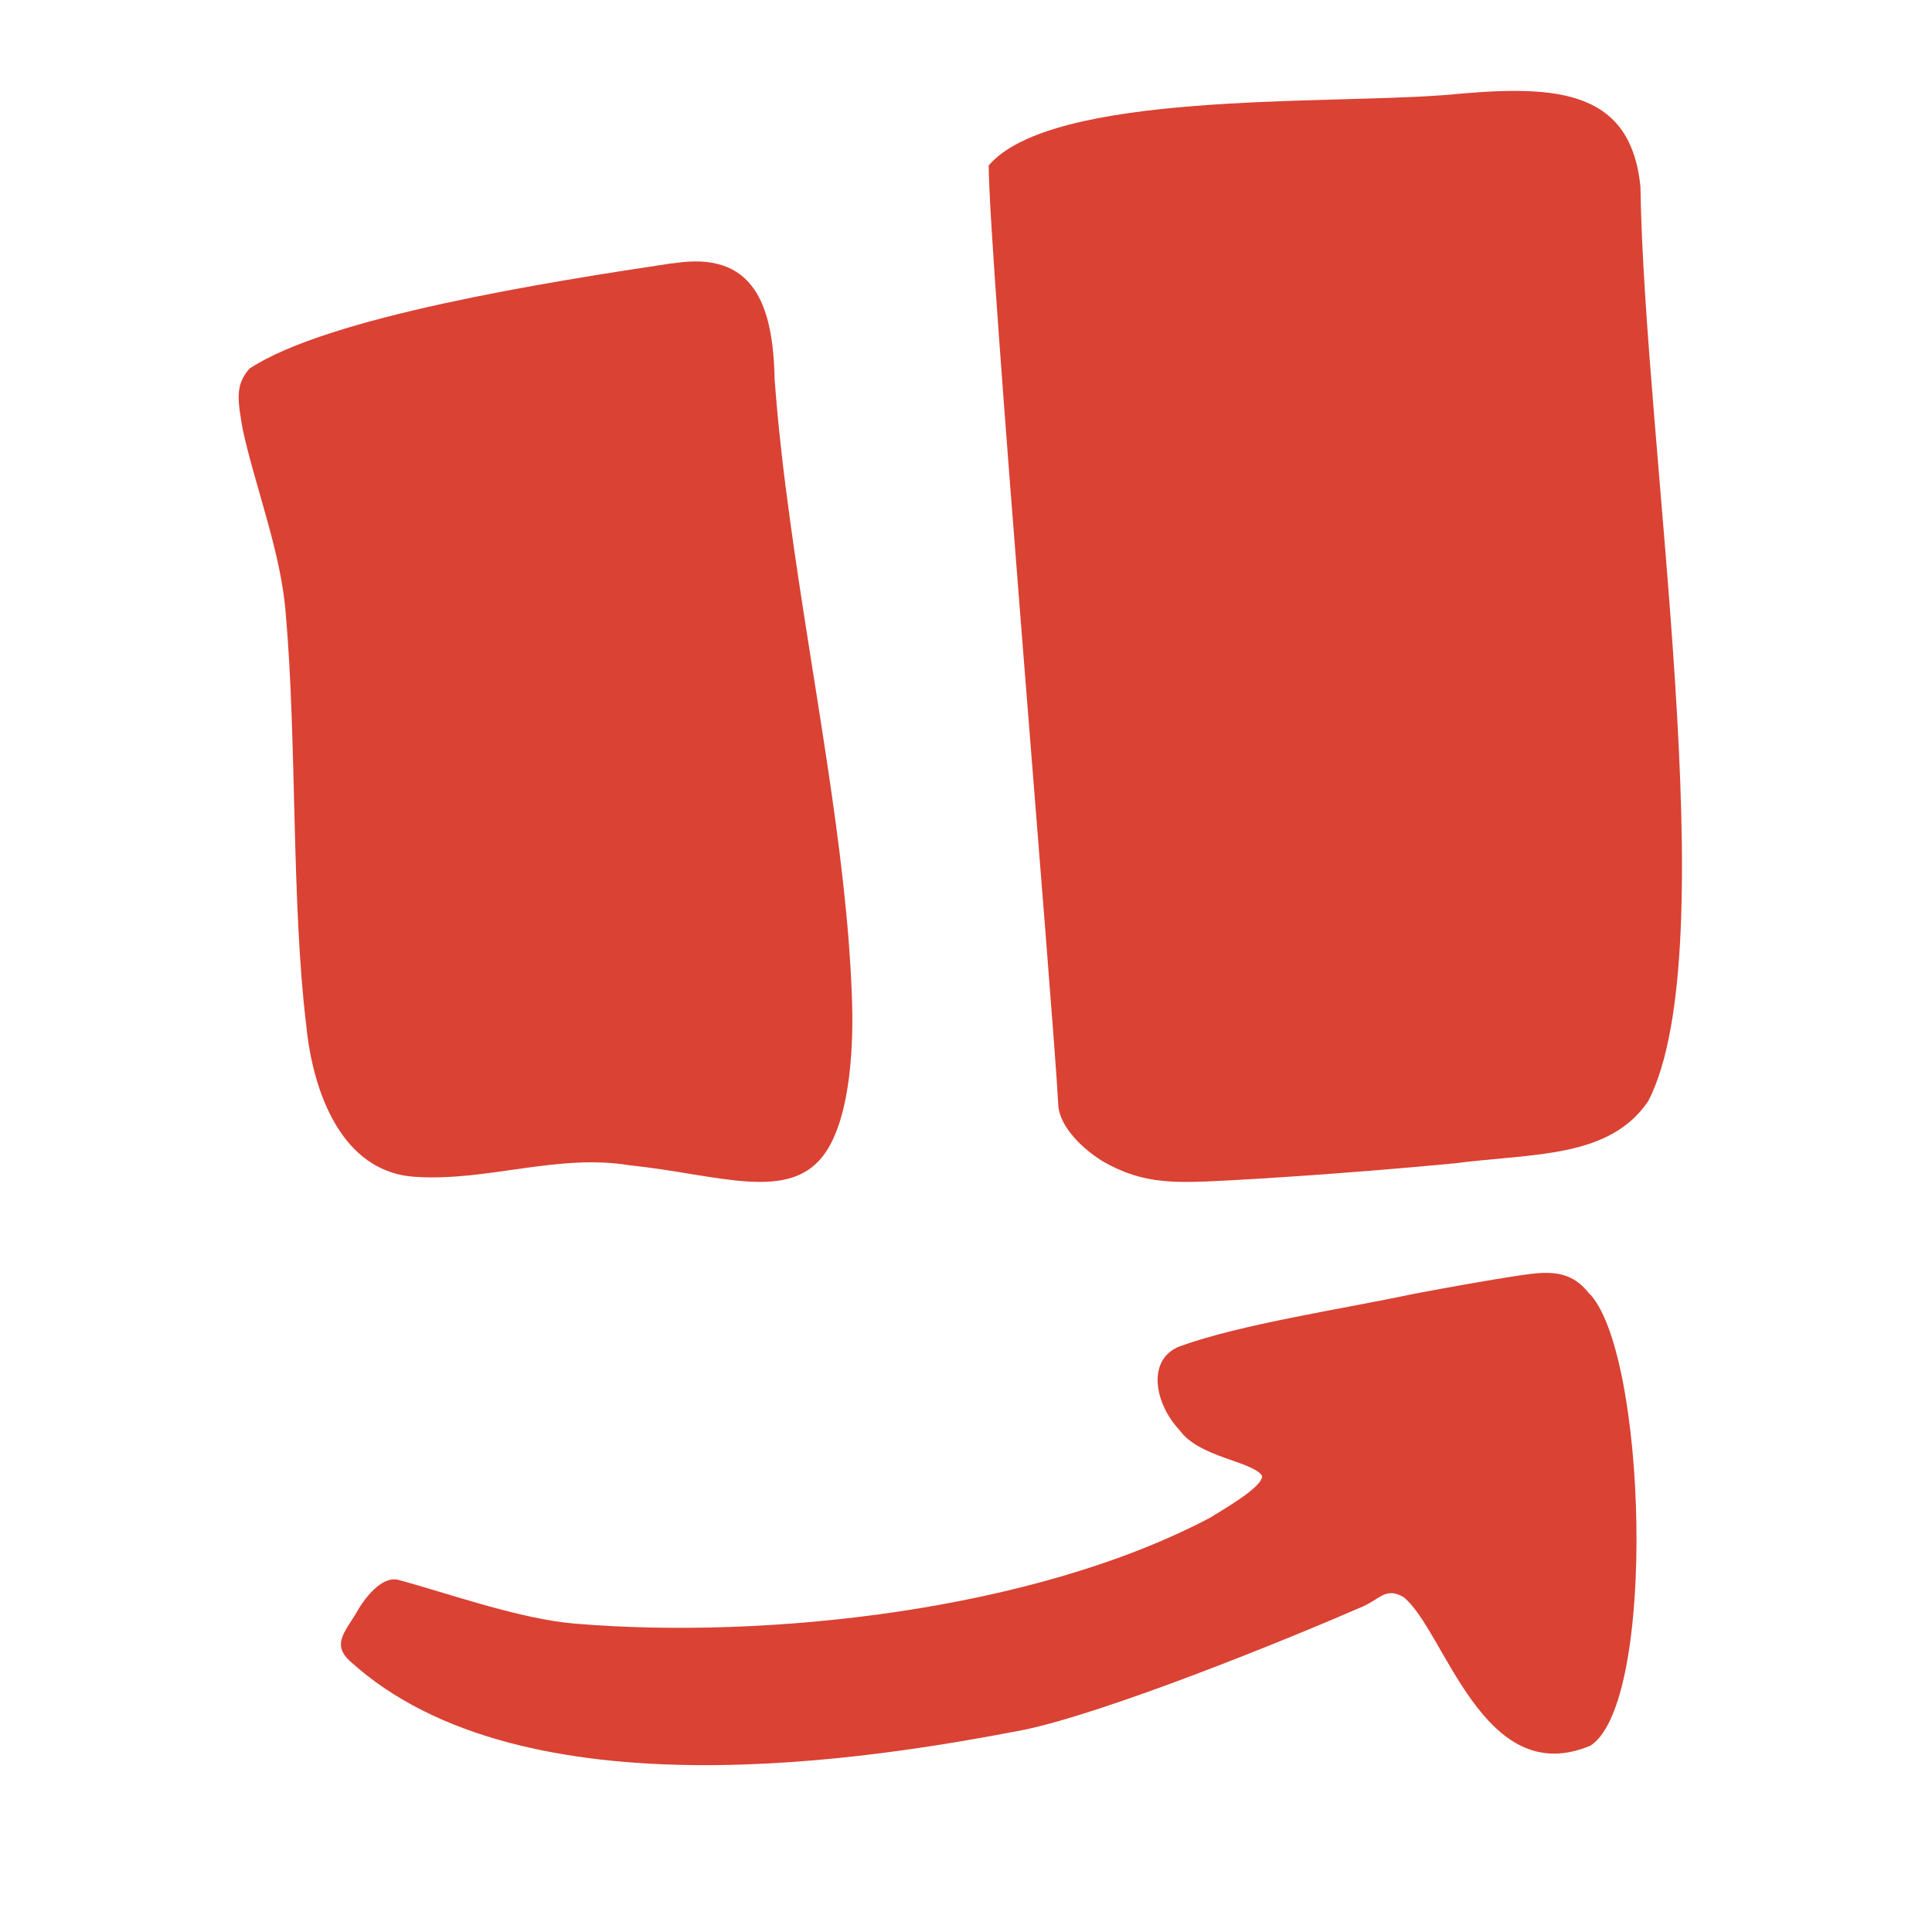 <?xml version="1.0" encoding="UTF-8"?>
<svg width="32px" height="32px" viewBox="0 0 32 32" version="1.1" xmlns="http://www.w3.org/2000/svg" xmlns:xlink="http://www.w3.org/1999/xlink">
    <title>favicon</title>
    <g id="favicon" stroke="none" stroke-width="1" fill="none" fill-rule="evenodd">
        <path d="M23.925,1.575 C25.67,1.408 27.004,1.416 27.171,3.093 C27.233,7.377 28.599,15.707 27.301,18.237 C26.655,19.191 25.392,19.1 24.086,19.269 C22.903,19.382 21.467,19.491 20.459,19.545 C19.49,19.597 18.958,19.635 18.259,19.232 C17.836,18.966 17.529,18.592 17.527,18.28 C17.451,16.792 16.378,4.206 16.376,2.74 C17.425,1.517 21.904,1.726 23.857,1.579 L23.925,1.575 Z" id="right_eye" fill="#DA4234"></path>
        <path d="M11.173,4.358 C12.477,4.159 12.806,5.034 12.83,6.281 C12.888,7.068 12.98,7.851 13.088,8.634 C13.455,11.316 14.023,14.08 14.109,16.486 C14.142,17.26 14.096,18.458 13.679,19.081 C13.103,19.939 11.913,19.454 10.43,19.301 C9.234,19.103 8.061,19.573 6.879,19.492 C5.642,19.418 5.178,18.053 5.073,16.989 C4.825,14.951 4.918,12.269 4.734,10.181 C4.661,9.162 4.228,8.073 4.018,7.102 C3.944,6.657 3.882,6.382 4.134,6.104 C5.441,5.244 9.086,4.668 11.111,4.364 L11.173,4.358 Z" id="left_eye" fill="#DA4234"></path>
        <path d="M23.246,26.452 C22.938,26.276 22.853,26.503 22.514,26.634 C21.284,27.169 18.328,28.368 16.949,28.654 C14.519,29.12 8.658,30.12 5.799,27.515 C5.474,27.219 5.739,27.013 5.948,26.634 C6.034,26.496 6.313,26.098 6.596,26.167 C7.423,26.39 8.606,26.817 9.529,26.893 C12.691,27.157 17.118,26.683 20.045,25.137 C20.221,25.023 20.926,24.63 20.904,24.442 C20.733,24.198 19.863,24.142 19.537,23.688 C19.119,23.243 18.991,22.516 19.537,22.301 C20.545,21.933 22.223,21.684 23.418,21.43 C24.006,21.319 24.555,21.222 24.976,21.155 C25.51,21.075 25.955,20.969 26.305,21.405 C27.275,22.332 27.451,28.186 26.346,28.912 C24.561,29.667 23.929,26.994 23.246,26.452 Z" id="mouth" fill="#DA4234"></path>
    </g>
</svg>